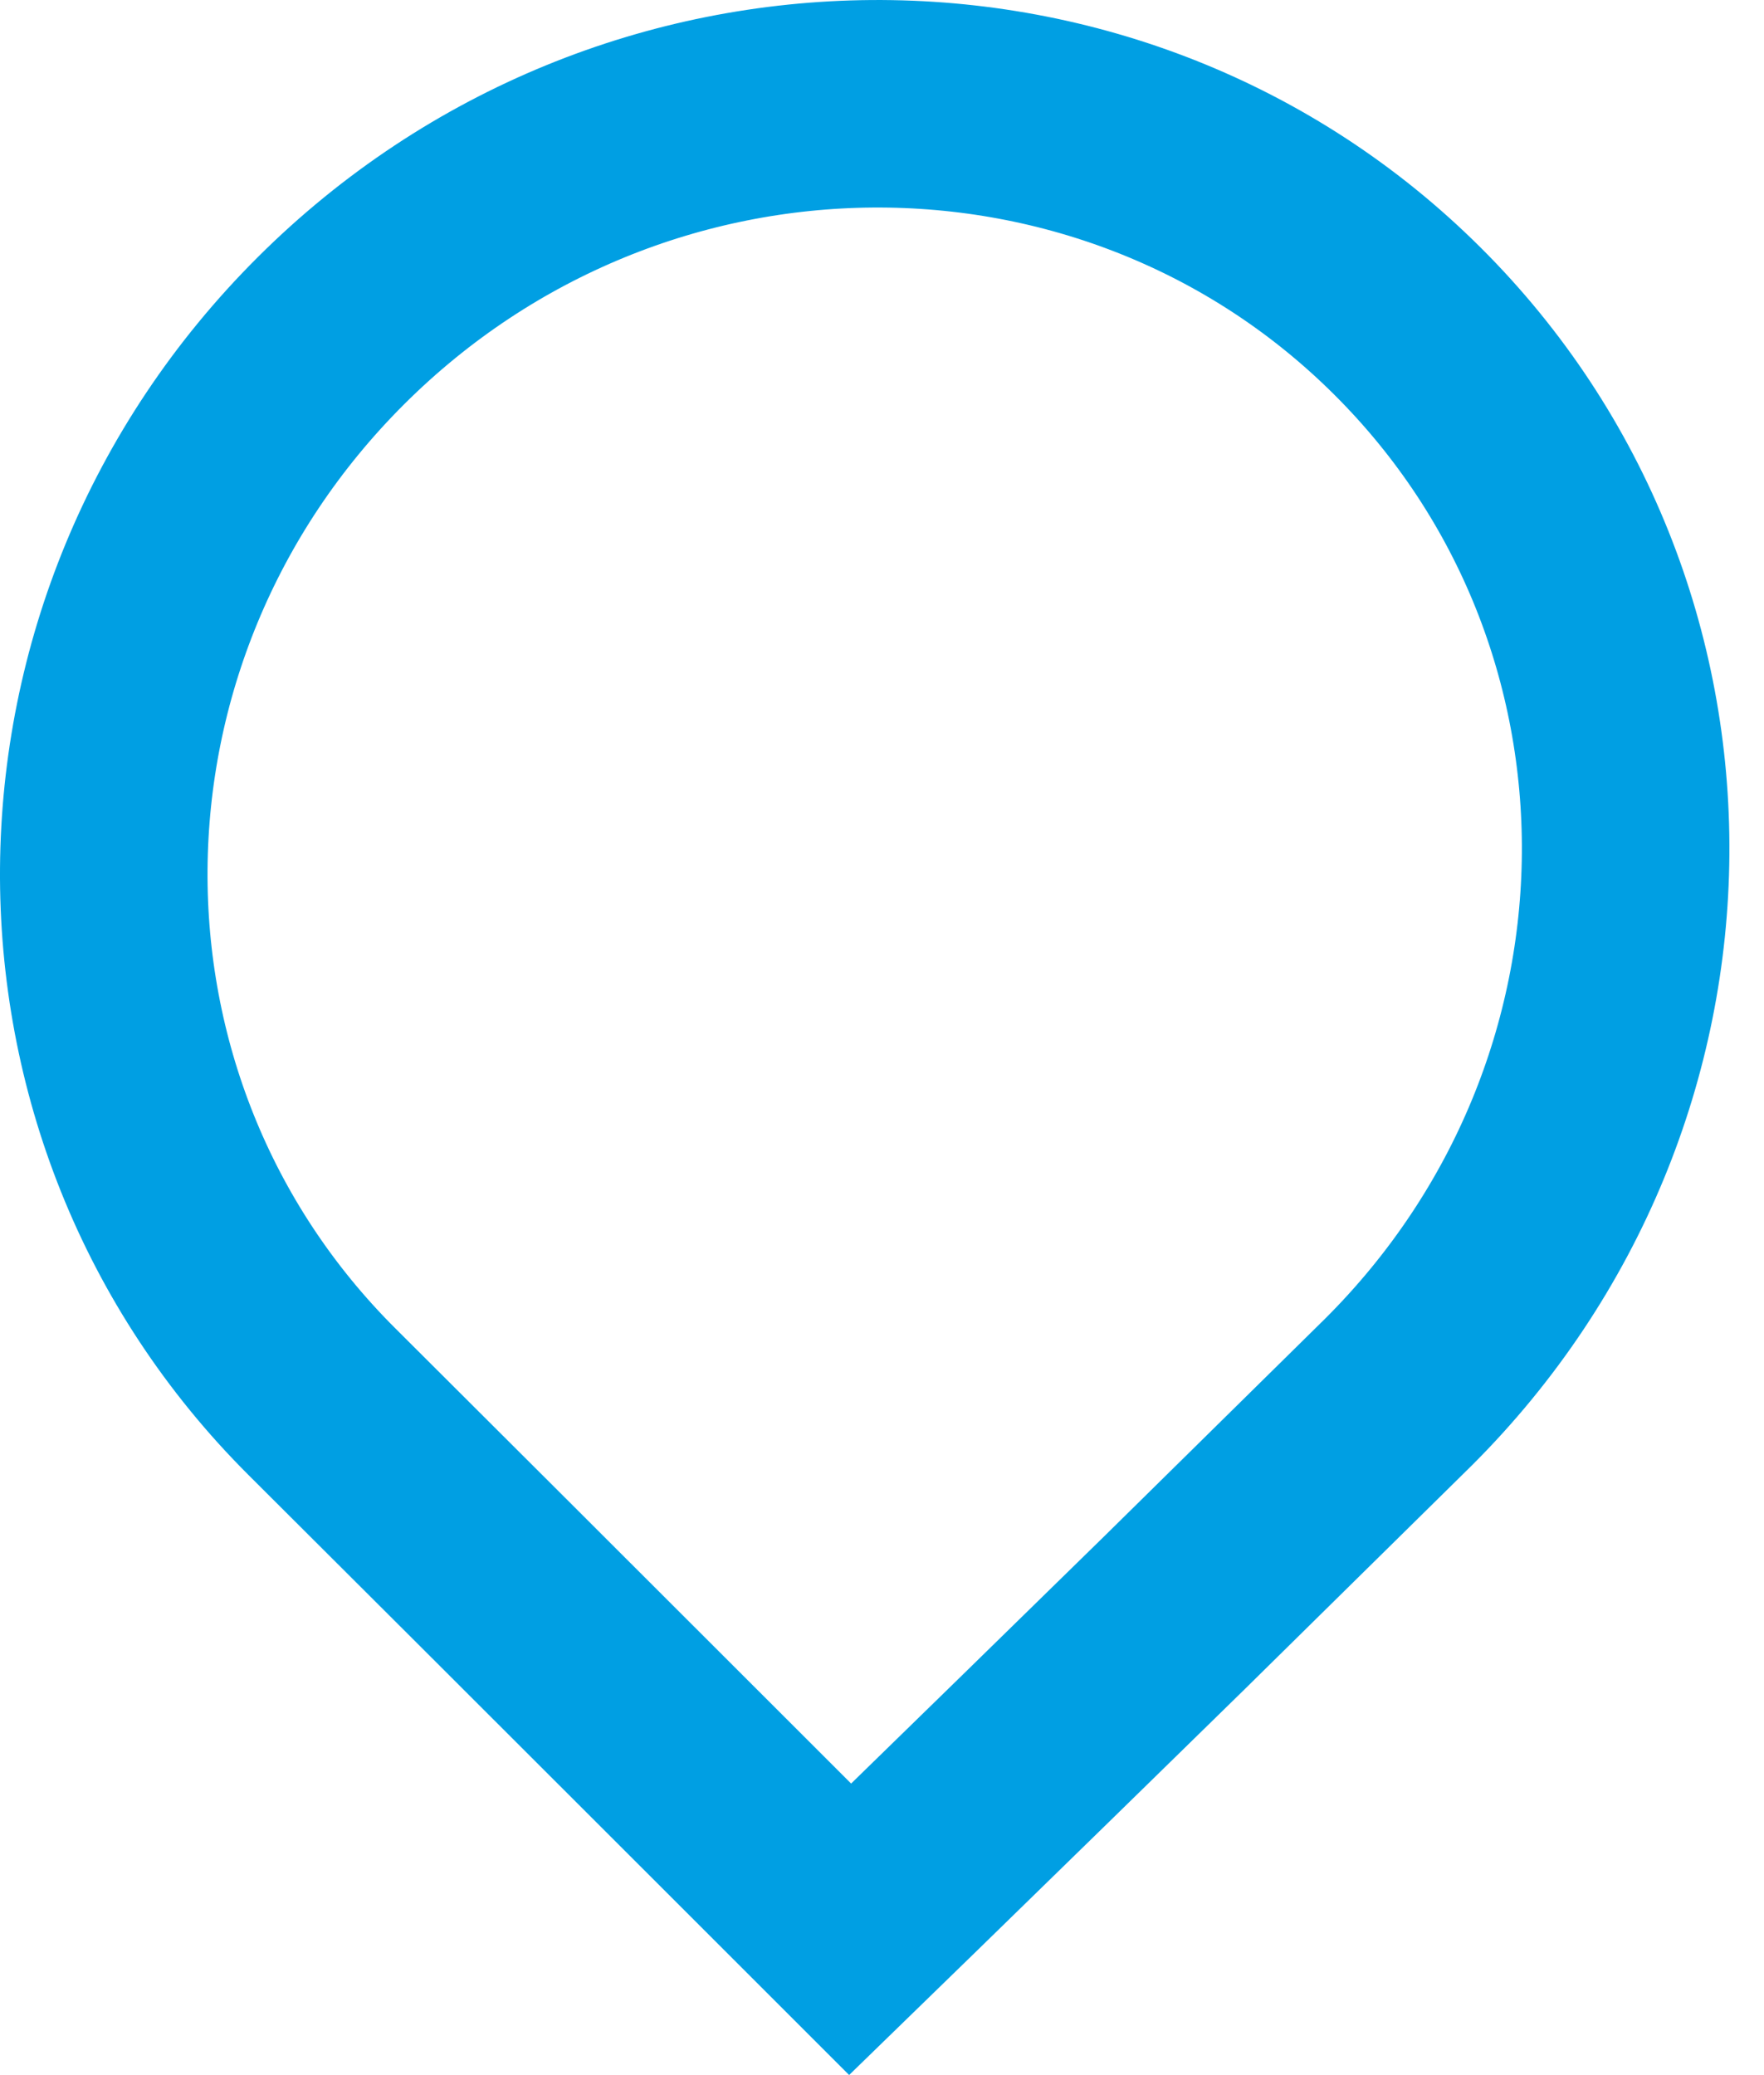 <svg xmlns="http://www.w3.org/2000/svg" width="34" height="40" viewBox="0 0 34 40" fill="none">
    <path
        d="M27.128 6.19L27.128 6.19C32.783 11.82 32.744 21.061 26.954 26.834L22.604 31.12C22.603 31.121 22.603 31.122 22.602 31.122C20.814 32.873 18.908 34.734 17.447 36.157C17.059 36.536 16.702 36.884 16.387 37.19C15.58 36.383 14.489 35.292 13.296 34.1C10.837 31.642 7.942 28.749 6.205 27.019C0.549 21.383 0.589 12.143 6.383 6.371C12.181 0.594 21.472 0.554 27.128 6.19Z"
        stroke="#009FE3" stroke-width="4" />
</svg>